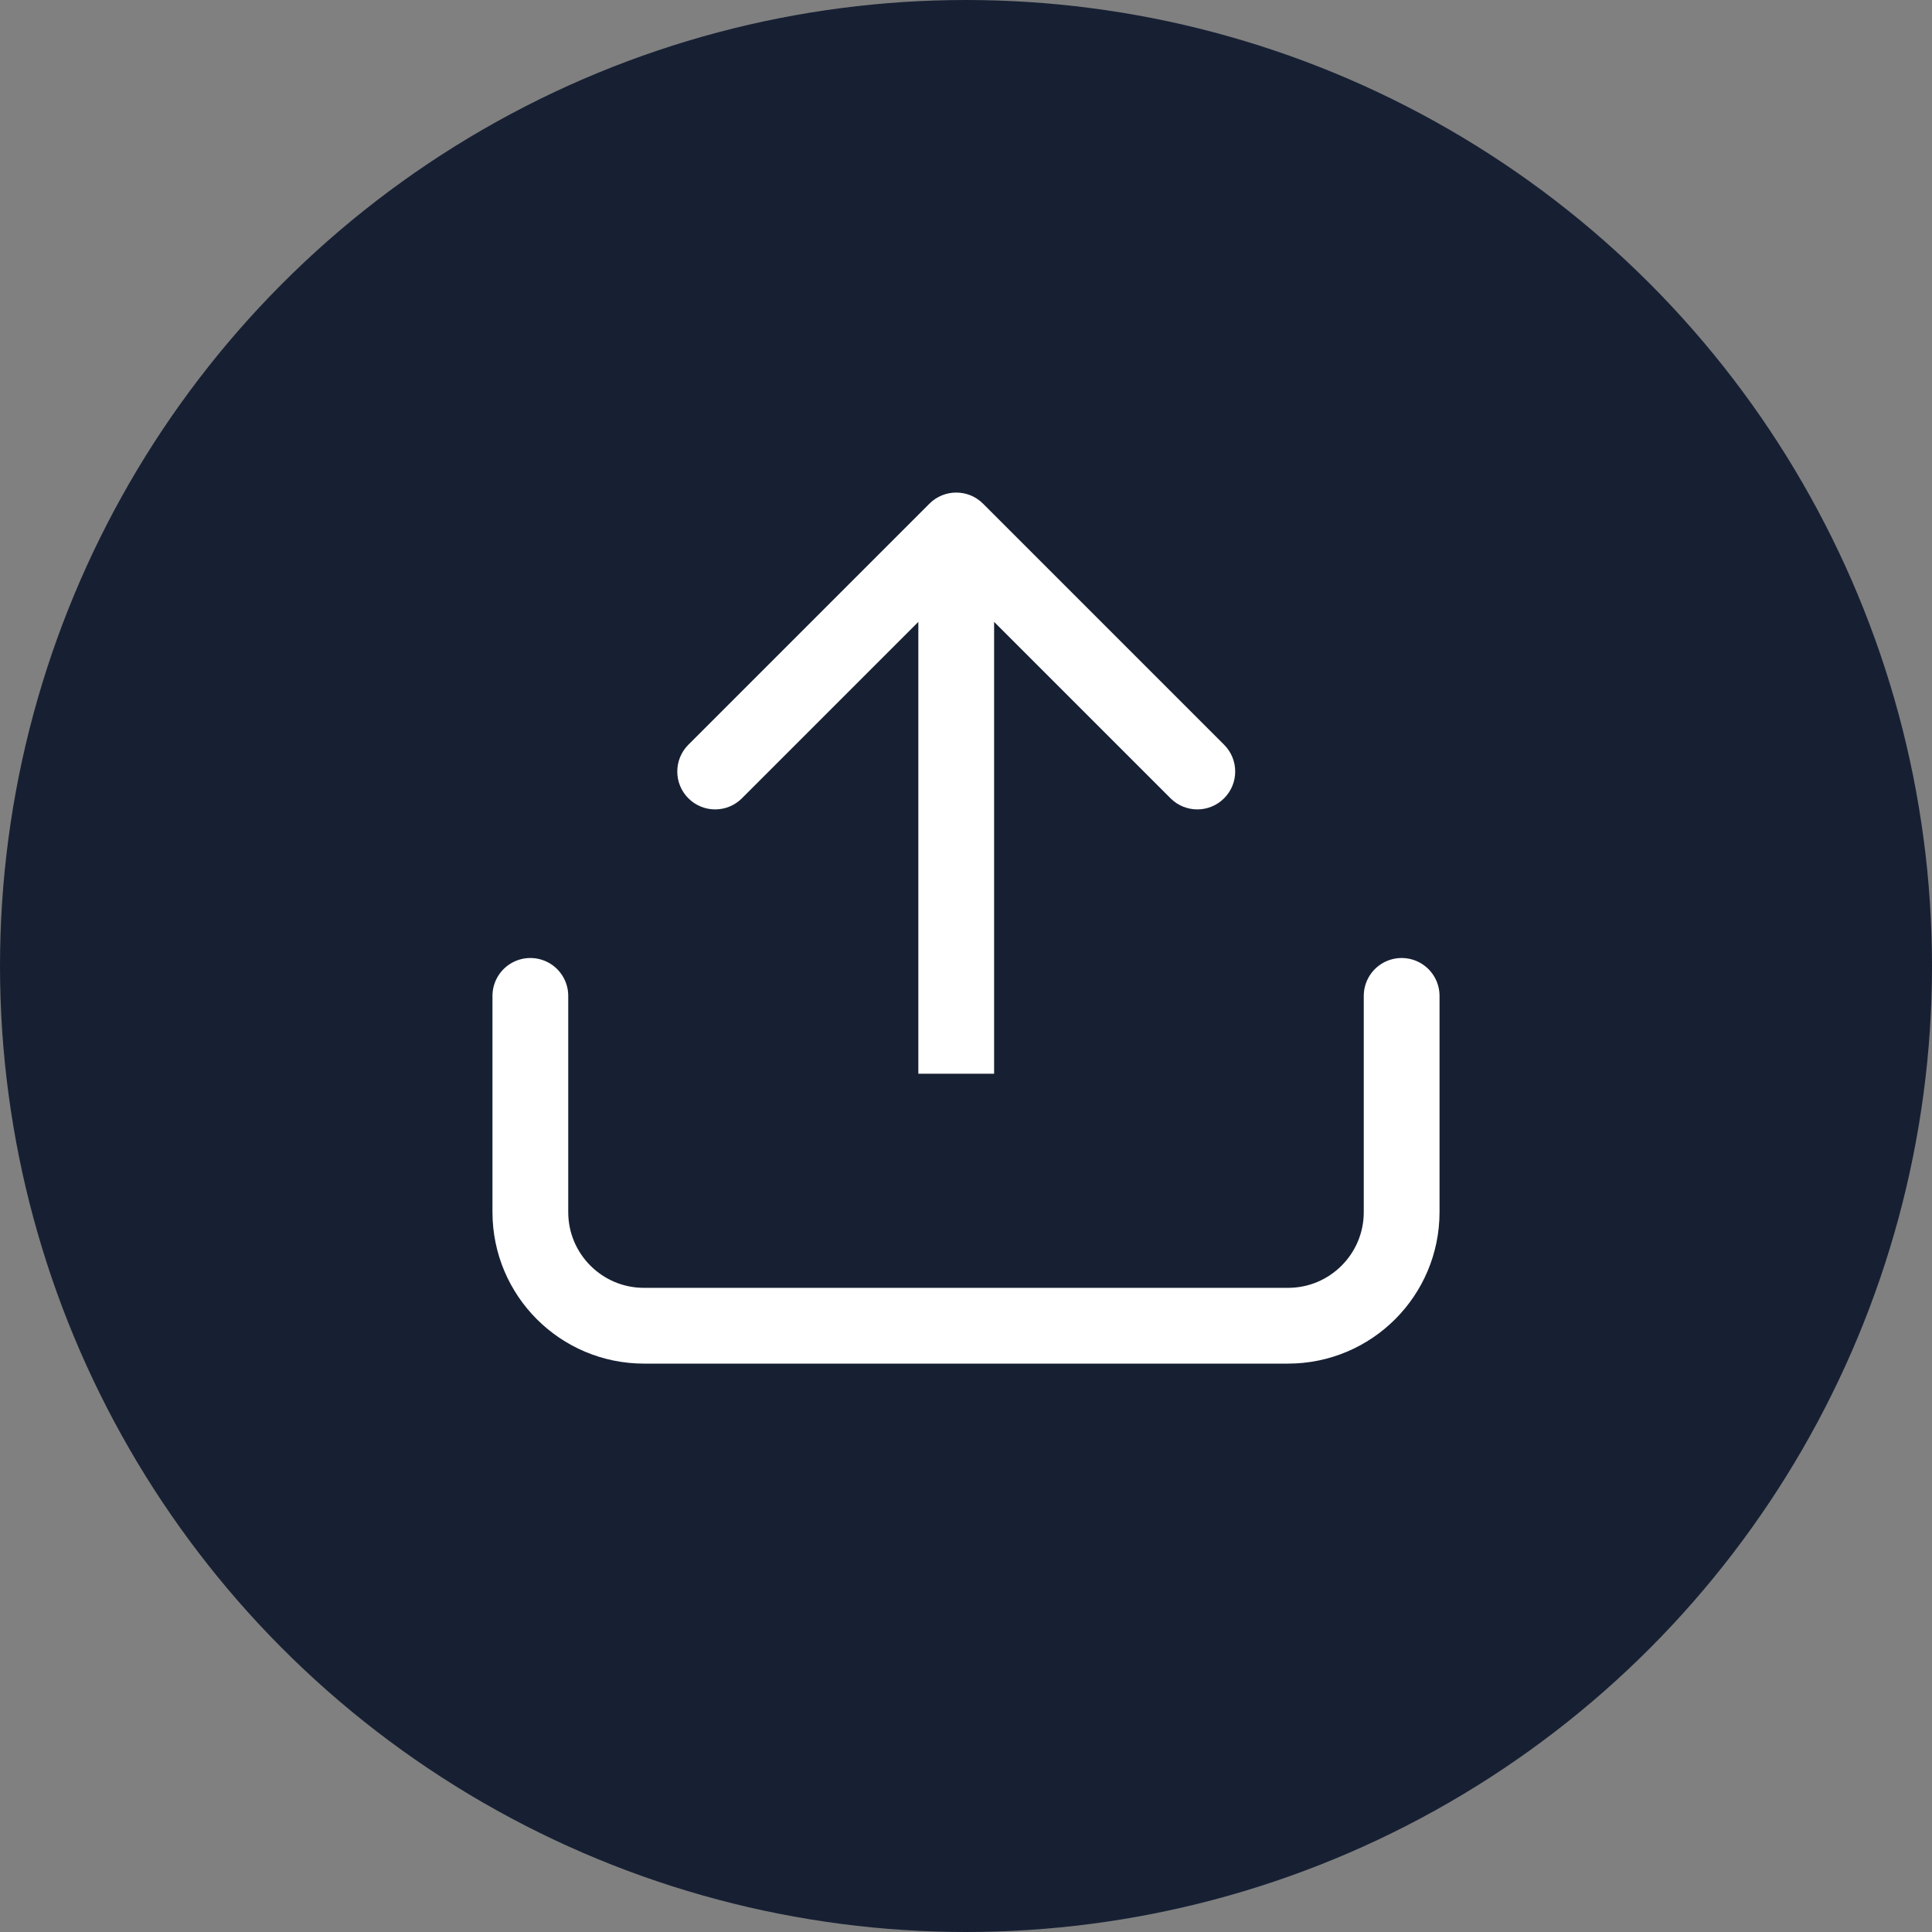 <svg width="51" height="51" viewBox="0 0 51 51" fill="none" xmlns="http://www.w3.org/2000/svg">
<rect x="0" y="0" width="51" height="51" fill="#808080" stroke="none"/>
<circle cx="25.5" cy="25.5" r="25.5" fill="#172033"/>
<path d="M14 26.289V31.996C14 33.653 15.343 34.996 17 34.996H34C35.657 34.996 37 33.653 37 31.996V26.289" stroke="white" stroke-width="2" stroke-linecap="round"/>
<path d="M25.949 13.295C25.559 12.905 24.926 12.905 24.535 13.295L18.171 19.659C17.781 20.05 17.781 20.683 18.171 21.073C18.562 21.464 19.195 21.464 19.585 21.073L25.242 15.416L30.899 21.073C31.29 21.464 31.923 21.464 32.313 21.073C32.704 20.683 32.704 20.05 32.313 19.659L25.949 13.295ZM26.242 28.344V14.002H24.242V28.344H26.242Z" fill="white"/>
</svg>
